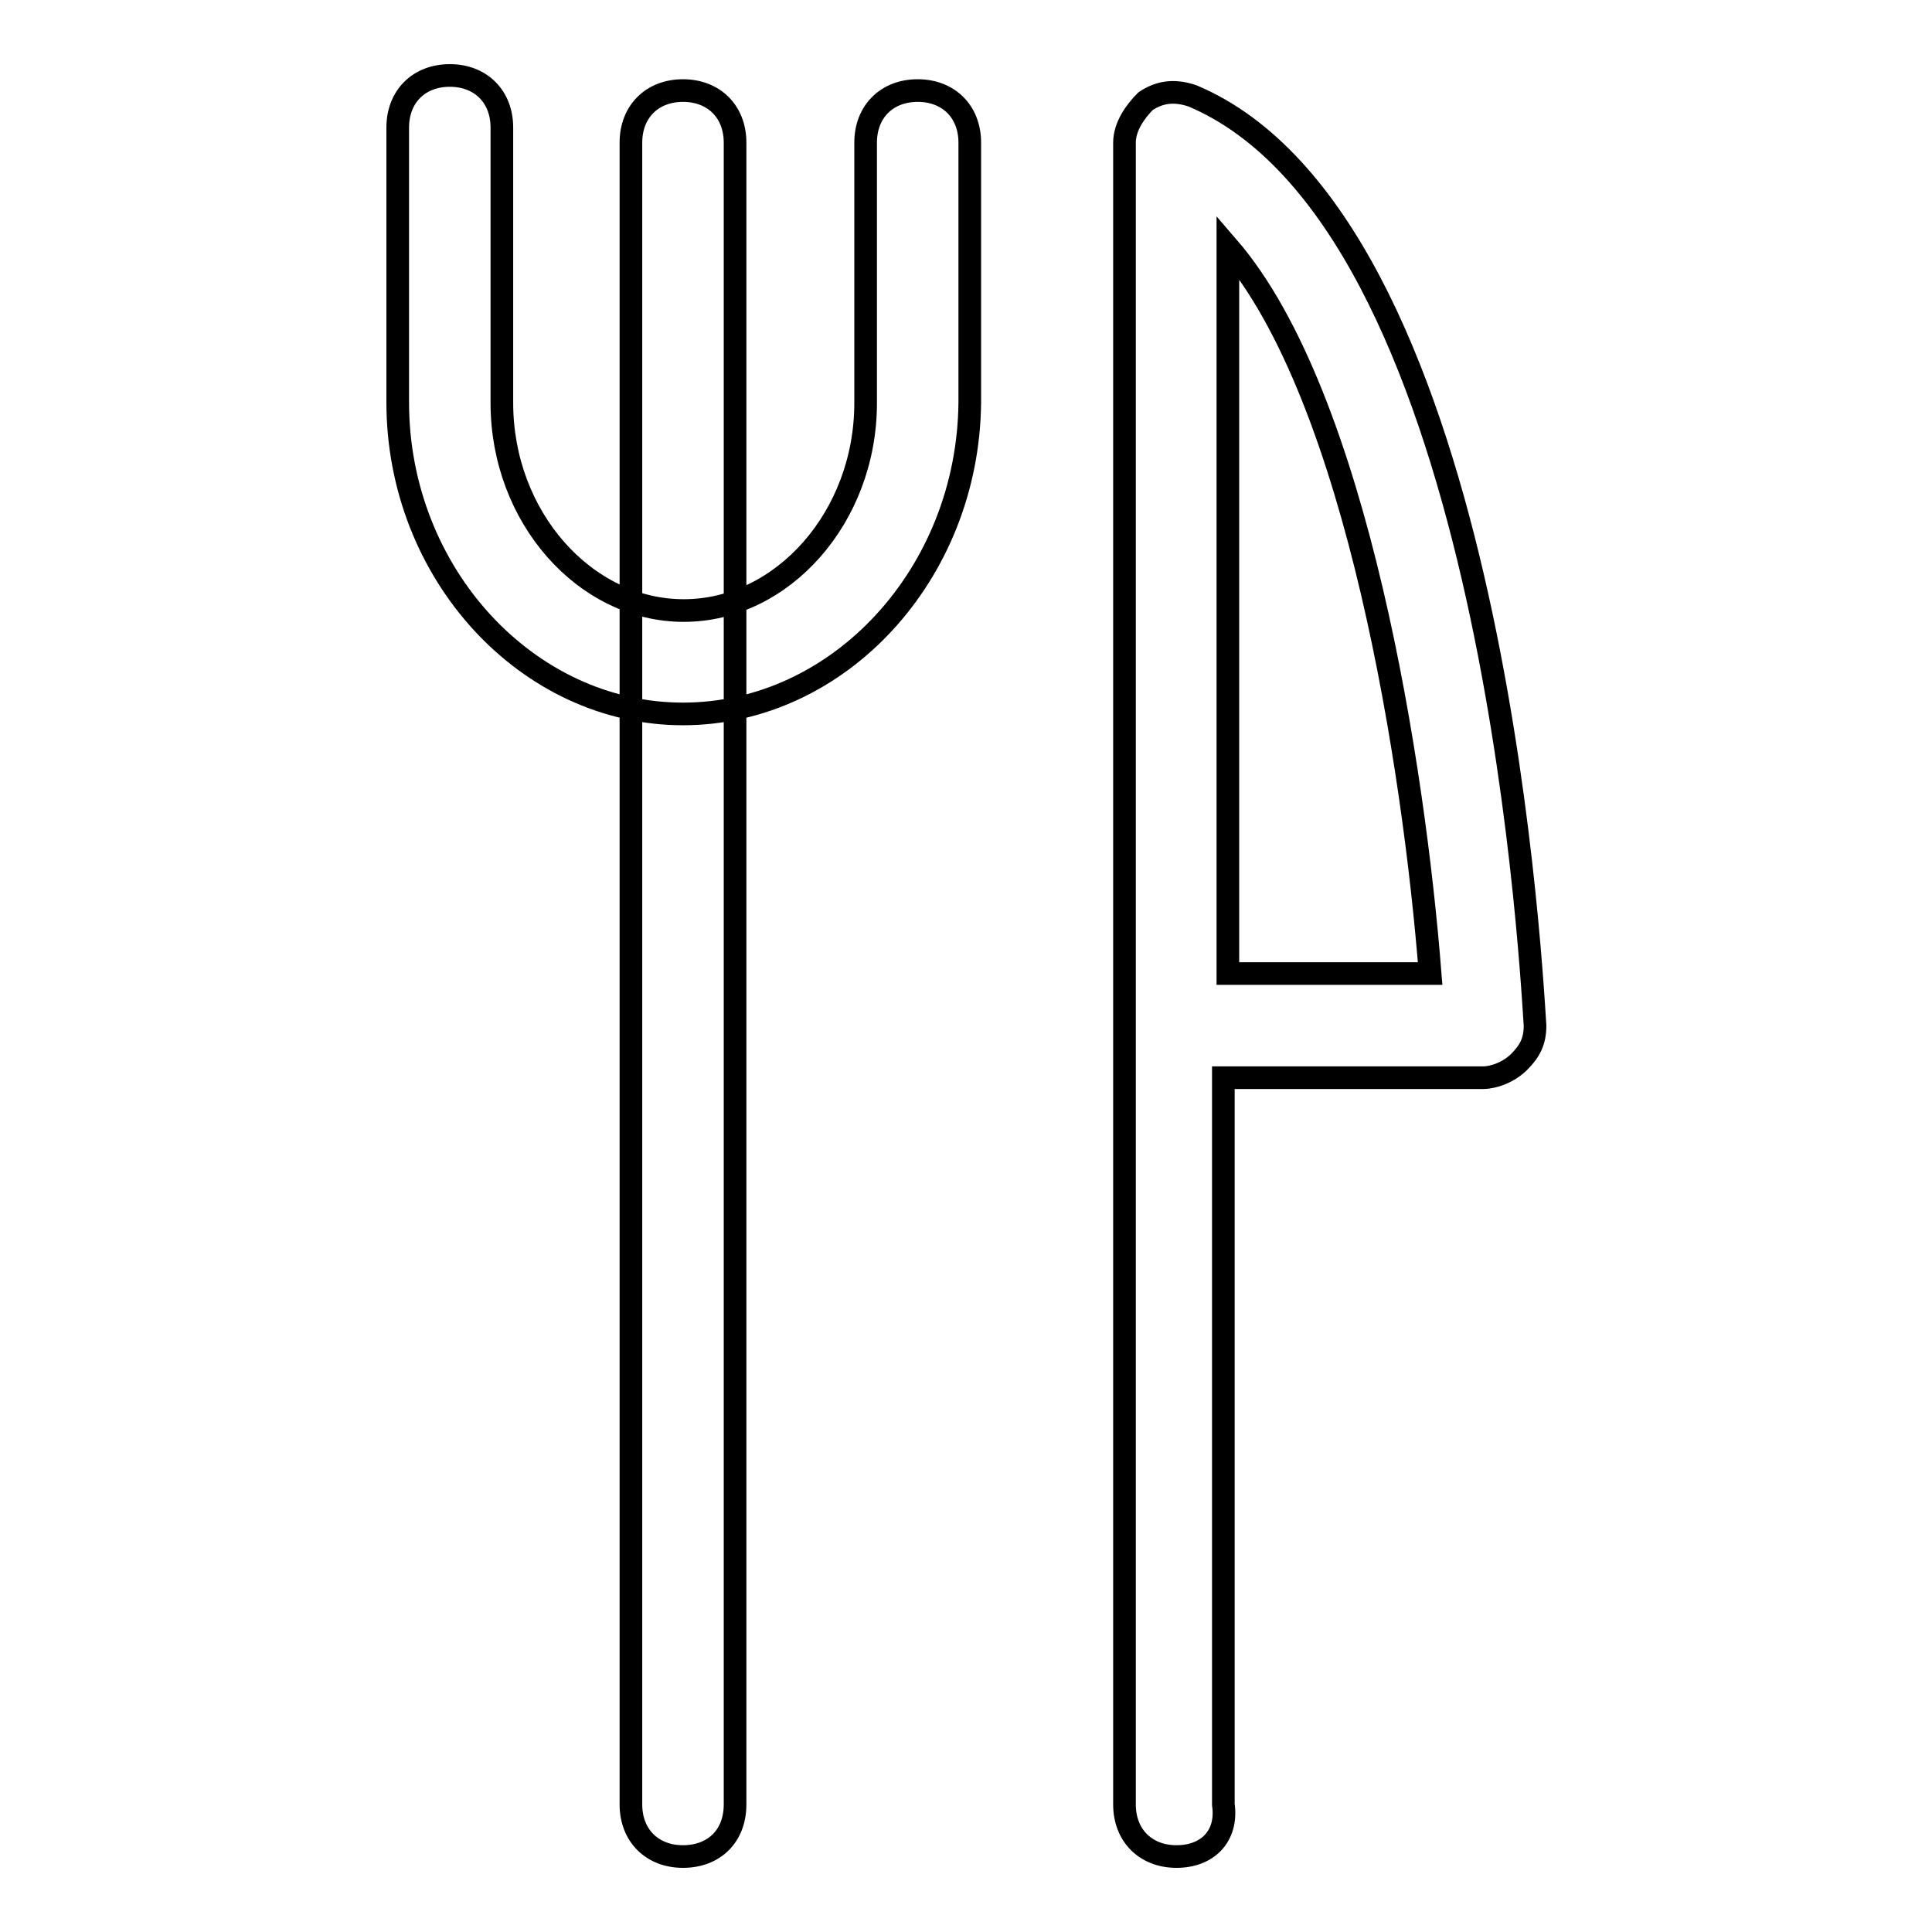 <?xml version="1.0" encoding="utf-8"?>
<!-- Svg Vector Icons : http://www.onlinewebfonts.com/icon -->
<!DOCTYPE svg PUBLIC "-//W3C//DTD SVG 1.1//EN" "http://www.w3.org/Graphics/SVG/1.1/DTD/svg11.dtd">
<svg version="1.1" xmlns="http://www.w3.org/2000/svg" xmlns:xlink="http://www.w3.org/1999/xlink" x="0px" y="0px" viewBox="0 0 256 256" enable-background="new 0 0 256 256" xml:space="preserve">
<g> <path stroke-width="3" fill-opacity="0" stroke="#000000"  d="M90.5,94.6c-20.6,0-37.8-18.6-37.8-41.3V16.9c0-4.1,2.8-6.9,6.9-6.9c4.1,0,6.9,2.8,6.9,6.9v36.5 c0,15.1,11,27.5,24.1,27.5c13.1,0,24.1-12.4,24.1-27.5V18.9c0-4.1,2.8-6.9,6.9-6.9c4.1,0,6.9,2.8,6.9,6.9v34.4 C128.3,76.1,111.1,94.6,90.5,94.6z M90.5,246c-4.1,0-6.9-2.8-6.9-6.9V18.9c0-4.1,2.8-6.9,6.9-6.9s6.9,2.8,6.9,6.9v220.2 C97.4,243.3,94.6,246,90.5,246z M155.9,246c-4.1,0-6.9-2.8-6.9-6.9V18.9c0-2.1,1.4-4.1,2.8-5.5c2.1-1.4,4.1-1.4,6.2-0.7 c39.2,16.5,44.7,112.2,45.4,123.2c0,2.1-0.7,3.4-2.1,4.8c-1.4,1.4-3.4,2.1-4.8,2.1h-34.4v96.3C162.7,243.3,160,246,155.9,246z  M162.7,129h26.8c-2.1-26.8-9.6-76.4-26.8-96.3V129z"/></g>
</svg>